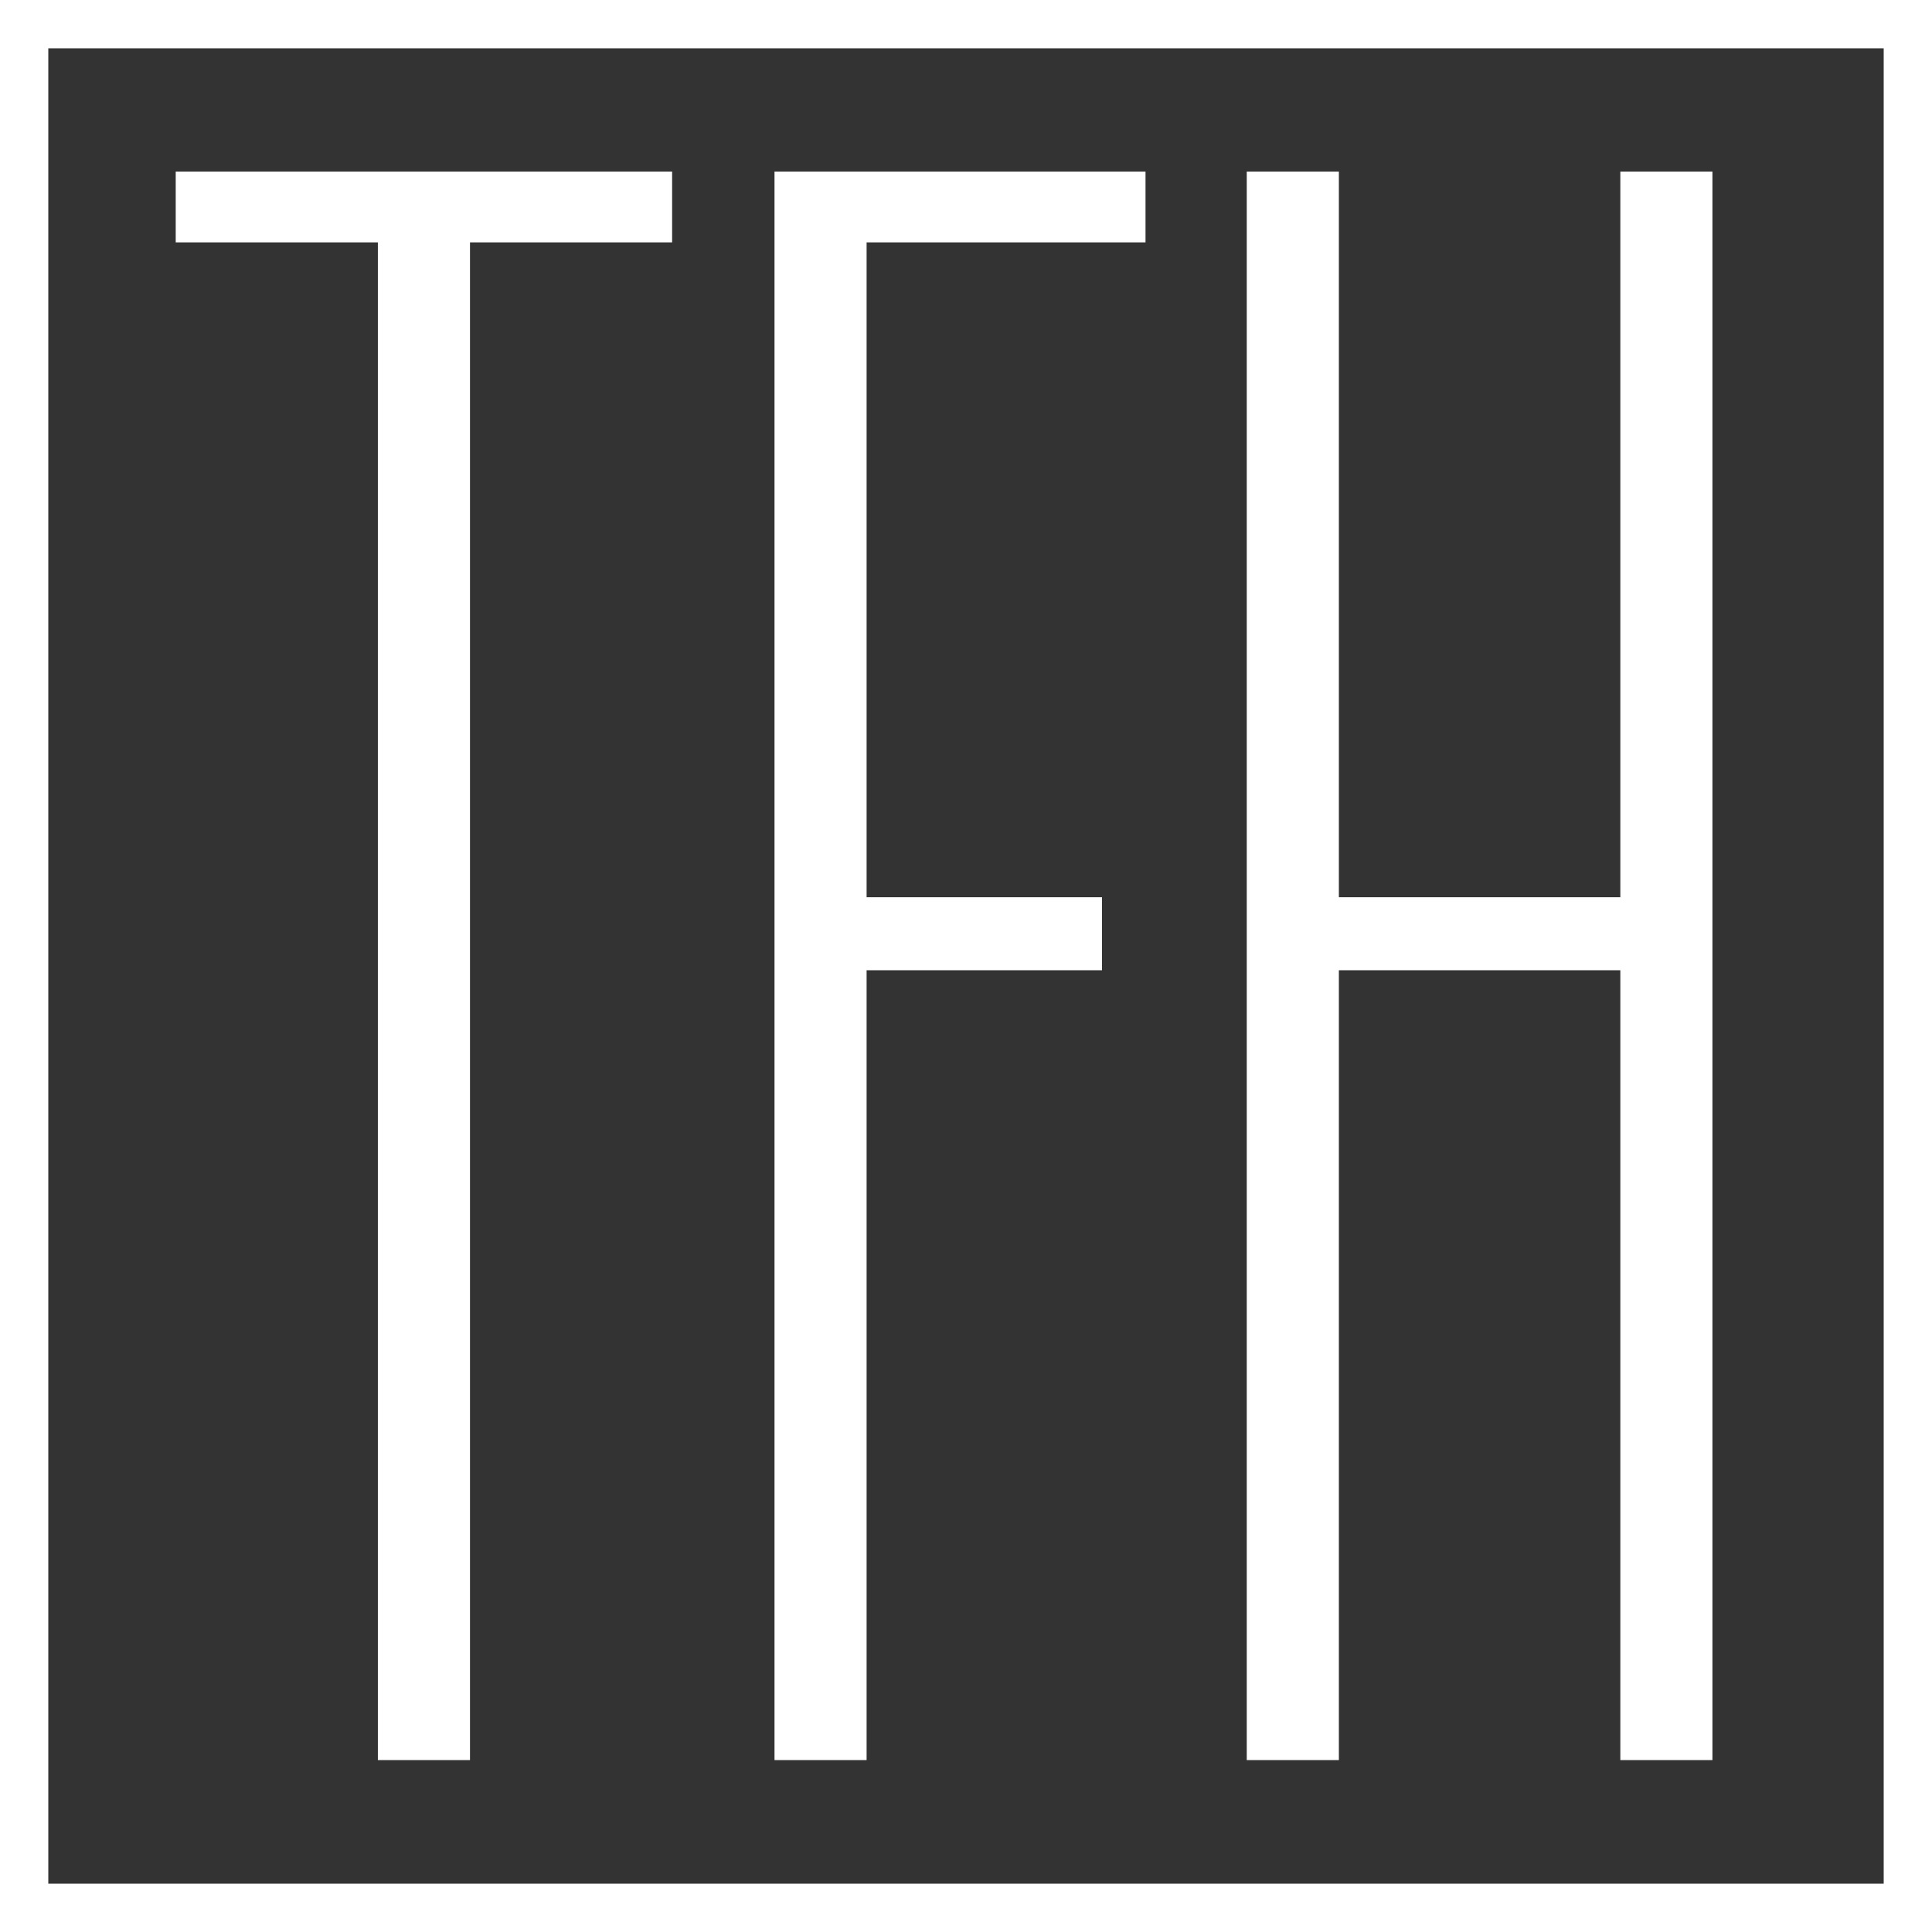 <svg width="60" height="60" viewBox="0 0 60 60" fill="none" xmlns="http://www.w3.org/2000/svg">
    <rect x="0" y="0" width="60" height="60" fill="#333333" stroke="none"/>
    <g clip-path="url(#clip0_283_15349)">
        <path d="M0.75 59.25V0.75H59.25V59.25H0.75Z" stroke="white" stroke-width="1.5" />
        <path d="M20.873 7.527V5.328H5.457V7.527H11.735V54.661H14.596V7.527H20.873Z" fill="white" />
        <path d="M24.053 5.328V54.661H26.913V30.132H34.224V27.865H26.913V7.527H35.575V5.328H24.053Z"
            fill="white" />
        <path
            d="M50.321 5.328V27.865H41.58V5.328H38.719V54.661H41.58V30.132H50.321V54.661H53.181V5.328H50.321Z"
            fill="white" />
    </g>
    <defs>
        <clipPath id="clip0_283_15349">
            <rect width="60" height="60" fill="white" />
        </clipPath>
    </defs>
</svg>
